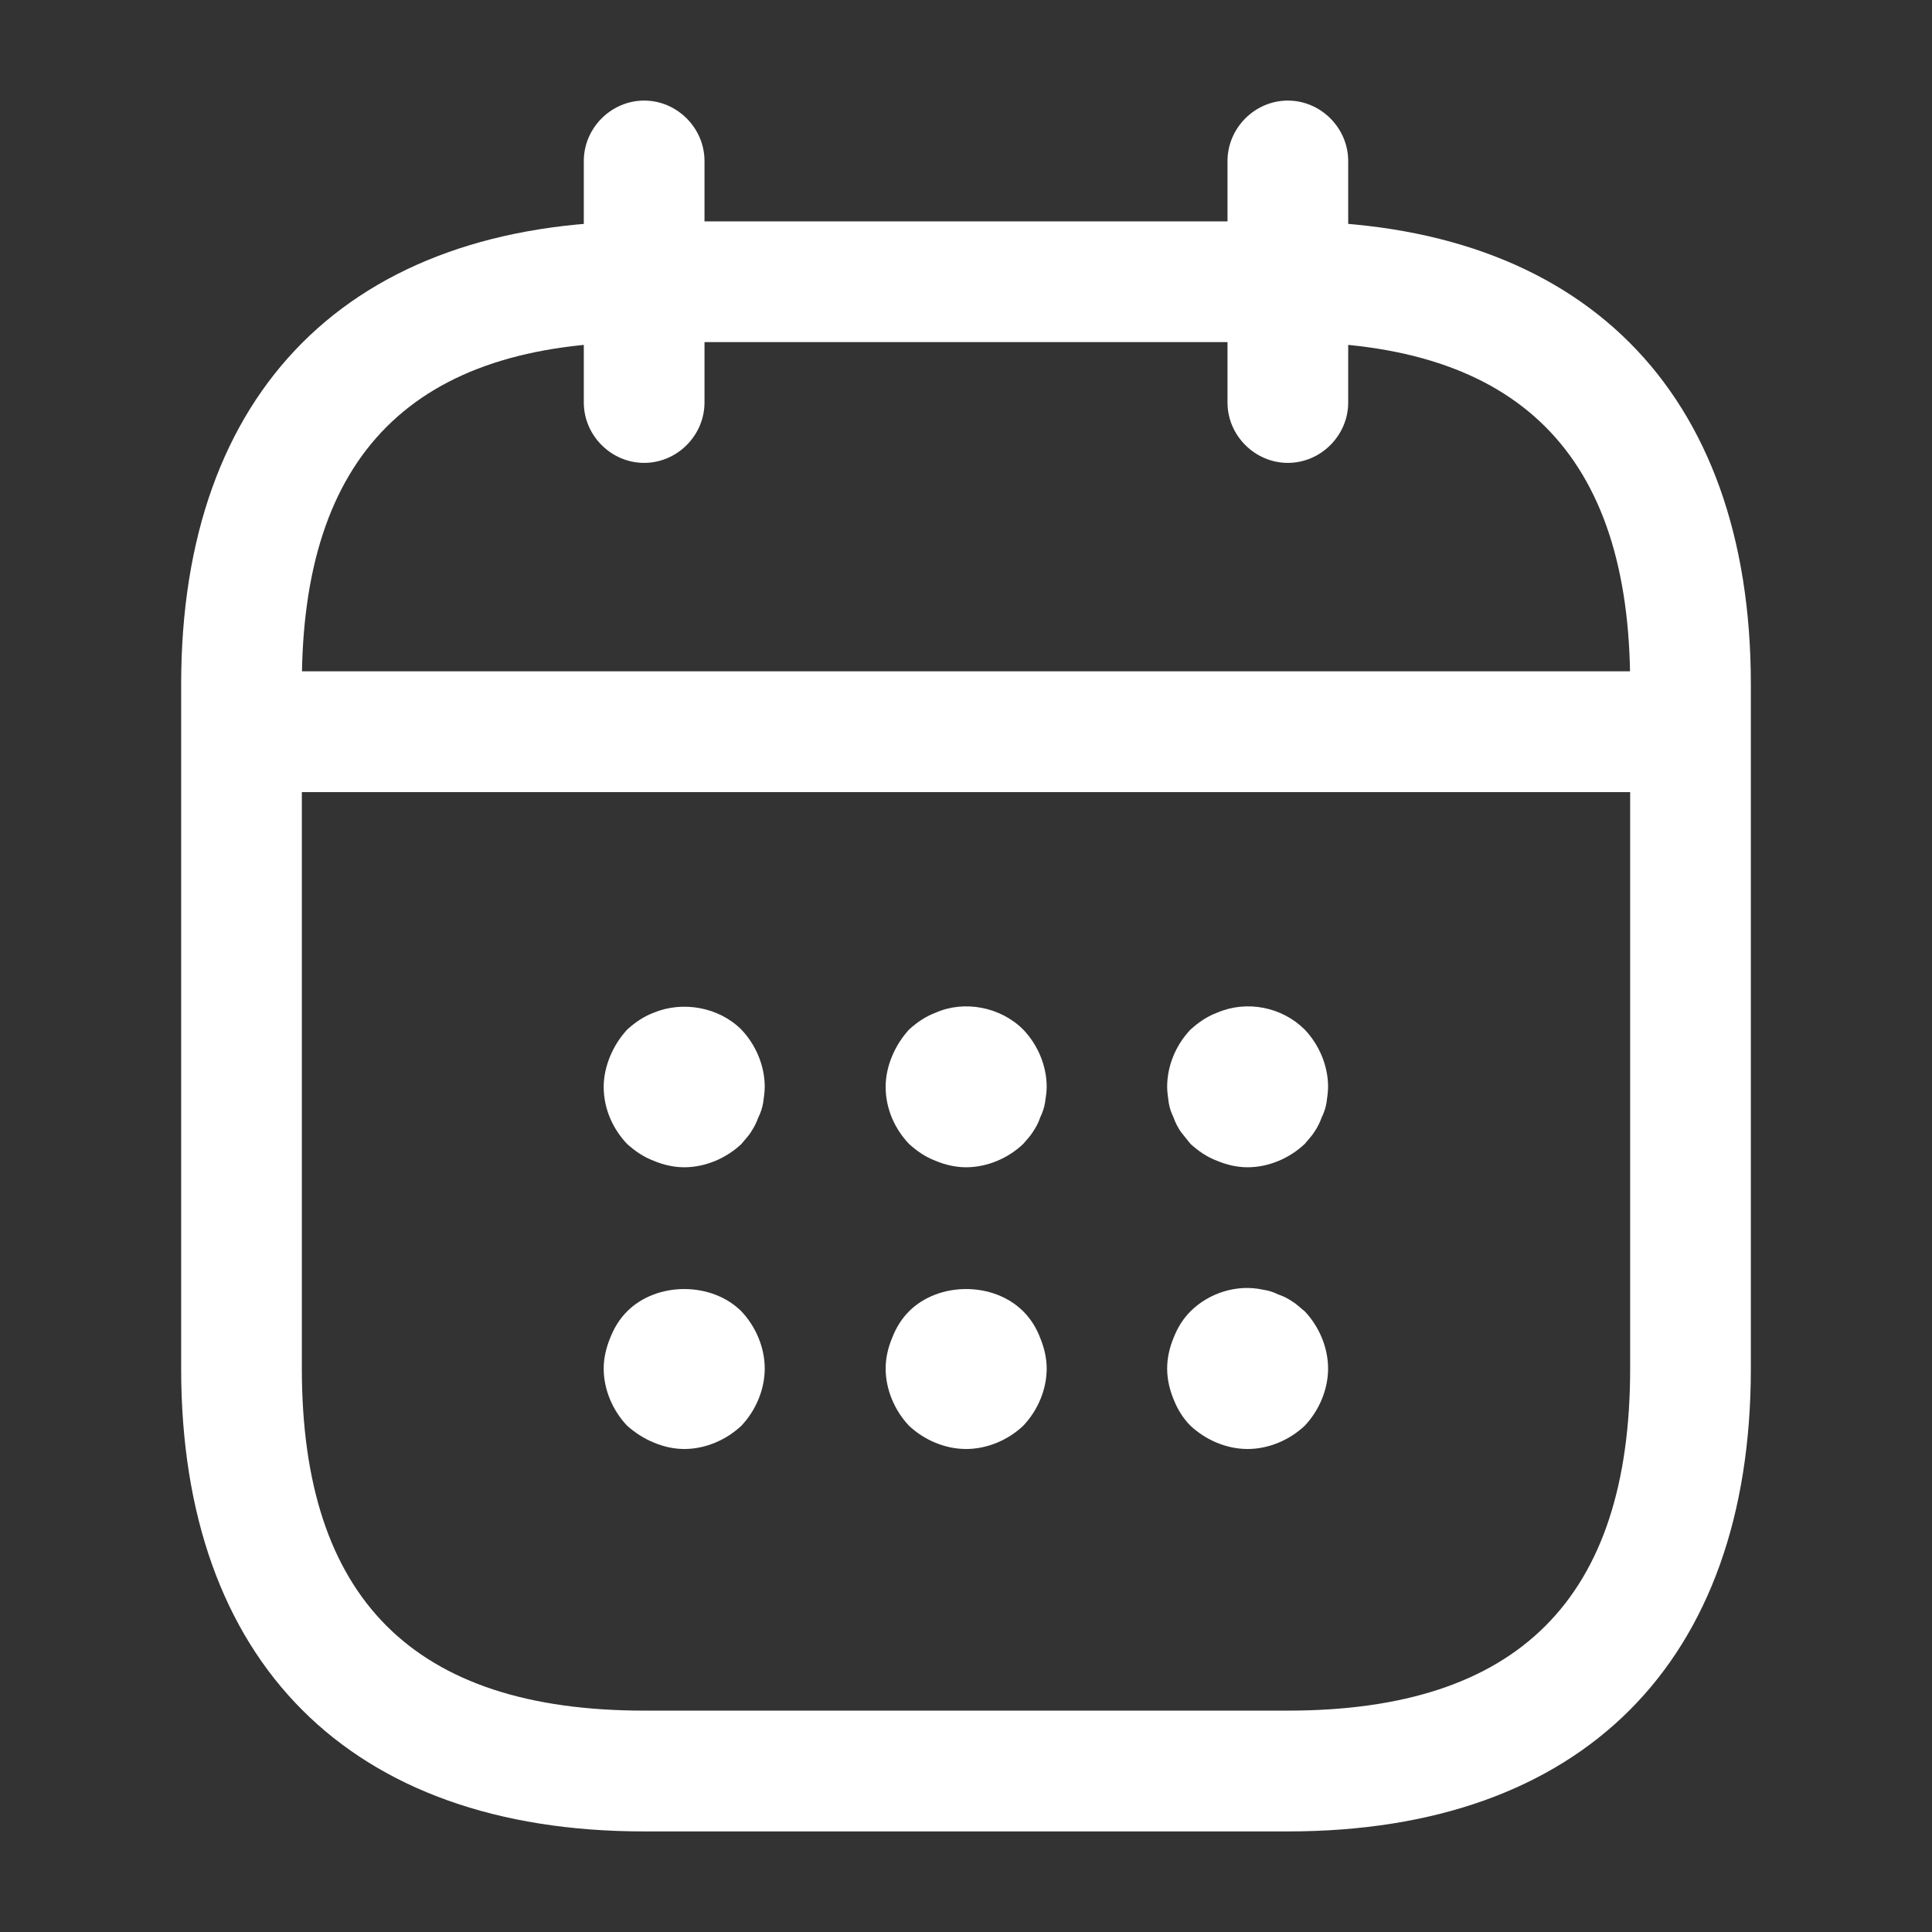 <svg width="17" height="17" viewBox="0 0 17 17" fill="none" xmlns="http://www.w3.org/2000/svg">
<rect x="0" y="0" width="17" height="17" fill="#333333" stroke="none"/>
<path d="M5.668 4.073C5.378 4.073 5.137 3.832 5.137 3.542V1.417C5.137 1.126 5.378 0.885 5.668 0.885C5.958 0.885 6.199 1.126 6.199 1.417V3.542C6.199 3.832 5.958 4.073 5.668 4.073Z" fill="white"/>
<path d="M11.332 4.073C11.042 4.073 10.801 3.832 10.801 3.542V1.417C10.801 1.126 11.042 0.885 11.332 0.885C11.622 0.885 11.863 1.126 11.863 1.417V3.542C11.863 3.832 11.622 4.073 11.332 4.073Z" fill="white"/>
<path d="M6.021 10.271C5.929 10.271 5.837 10.25 5.752 10.214C5.66 10.179 5.589 10.129 5.518 10.066C5.39 9.931 5.312 9.754 5.312 9.563C5.312 9.47 5.334 9.378 5.369 9.293C5.405 9.208 5.454 9.13 5.518 9.06C5.589 8.996 5.66 8.946 5.752 8.911C6.007 8.805 6.325 8.861 6.524 9.06C6.651 9.194 6.729 9.378 6.729 9.563C6.729 9.605 6.722 9.655 6.715 9.704C6.708 9.747 6.694 9.789 6.673 9.832C6.658 9.874 6.637 9.917 6.609 9.959C6.588 9.995 6.552 10.03 6.524 10.066C6.389 10.193 6.205 10.271 6.021 10.271Z" fill="white"/>
<path d="M8.501 10.271C8.409 10.271 8.317 10.25 8.232 10.214C8.14 10.179 8.069 10.129 7.998 10.065C7.871 9.931 7.793 9.754 7.793 9.563C7.793 9.47 7.814 9.378 7.85 9.293C7.885 9.208 7.935 9.13 7.998 9.06C8.069 8.996 8.14 8.946 8.232 8.911C8.487 8.798 8.806 8.861 9.004 9.06C9.132 9.194 9.21 9.378 9.21 9.563C9.21 9.605 9.203 9.655 9.195 9.704C9.188 9.747 9.174 9.789 9.153 9.832C9.139 9.874 9.118 9.917 9.089 9.959C9.068 9.995 9.033 10.03 9.004 10.065C8.87 10.193 8.685 10.271 8.501 10.271Z" fill="white"/>
<path d="M10.978 10.271C10.886 10.271 10.794 10.25 10.709 10.214C10.617 10.179 10.546 10.129 10.475 10.065C10.447 10.03 10.418 9.995 10.39 9.959C10.362 9.917 10.34 9.874 10.326 9.832C10.305 9.789 10.291 9.747 10.284 9.704C10.277 9.655 10.27 9.605 10.27 9.563C10.27 9.378 10.347 9.194 10.475 9.06C10.546 8.996 10.617 8.946 10.709 8.911C10.971 8.798 11.282 8.861 11.481 9.06C11.608 9.194 11.686 9.378 11.686 9.563C11.686 9.605 11.679 9.655 11.672 9.704C11.665 9.747 11.651 9.789 11.63 9.832C11.615 9.874 11.594 9.917 11.566 9.959C11.544 9.995 11.509 10.03 11.481 10.065C11.346 10.193 11.162 10.271 10.978 10.271Z" fill="white"/>
<path d="M6.021 12.75C5.929 12.75 5.837 12.729 5.752 12.693C5.667 12.658 5.589 12.608 5.518 12.545C5.39 12.41 5.312 12.226 5.312 12.042C5.312 11.95 5.334 11.858 5.369 11.773C5.405 11.681 5.454 11.603 5.518 11.539C5.78 11.277 6.262 11.277 6.524 11.539C6.651 11.673 6.729 11.858 6.729 12.042C6.729 12.226 6.651 12.41 6.524 12.545C6.389 12.672 6.205 12.75 6.021 12.75Z" fill="white"/>
<path d="M8.501 12.75C8.317 12.75 8.133 12.672 7.998 12.545C7.871 12.41 7.793 12.226 7.793 12.042C7.793 11.95 7.814 11.858 7.85 11.773C7.885 11.681 7.935 11.603 7.998 11.539C8.26 11.277 8.742 11.277 9.004 11.539C9.068 11.603 9.118 11.681 9.153 11.773C9.188 11.858 9.21 11.95 9.21 12.042C9.21 12.226 9.132 12.41 9.004 12.545C8.87 12.672 8.685 12.75 8.501 12.75Z" fill="white"/>
<path d="M10.978 12.75C10.794 12.75 10.61 12.672 10.475 12.545C10.411 12.481 10.362 12.403 10.326 12.311C10.291 12.226 10.27 12.134 10.27 12.042C10.27 11.95 10.291 11.858 10.326 11.773C10.362 11.681 10.411 11.603 10.475 11.539C10.638 11.376 10.886 11.298 11.112 11.348C11.162 11.355 11.204 11.369 11.247 11.39C11.29 11.404 11.332 11.425 11.374 11.454C11.41 11.475 11.445 11.511 11.481 11.539C11.608 11.673 11.686 11.858 11.686 12.042C11.686 12.226 11.608 12.41 11.481 12.545C11.346 12.672 11.162 12.75 10.978 12.75Z" fill="white"/>
<path d="M14.522 6.97H2.48C2.19 6.97 1.949 6.729 1.949 6.439C1.949 6.148 2.19 5.907 2.48 5.907H14.522C14.813 5.907 15.053 6.148 15.053 6.439C15.053 6.729 14.813 6.97 14.522 6.97Z" fill="white"/>
<path d="M11.333 16.115H5.667C3.081 16.115 1.594 14.627 1.594 12.042V6.021C1.594 3.436 3.081 1.948 5.667 1.948H11.333C13.919 1.948 15.406 3.436 15.406 6.021V12.042C15.406 14.627 13.919 16.115 11.333 16.115ZM5.667 3.01C3.641 3.01 2.656 3.995 2.656 6.021V12.042C2.656 14.068 3.641 15.052 5.667 15.052H11.333C13.359 15.052 14.344 14.068 14.344 12.042V6.021C14.344 3.995 13.359 3.01 11.333 3.01H5.667Z" fill="white"/>
</svg>

